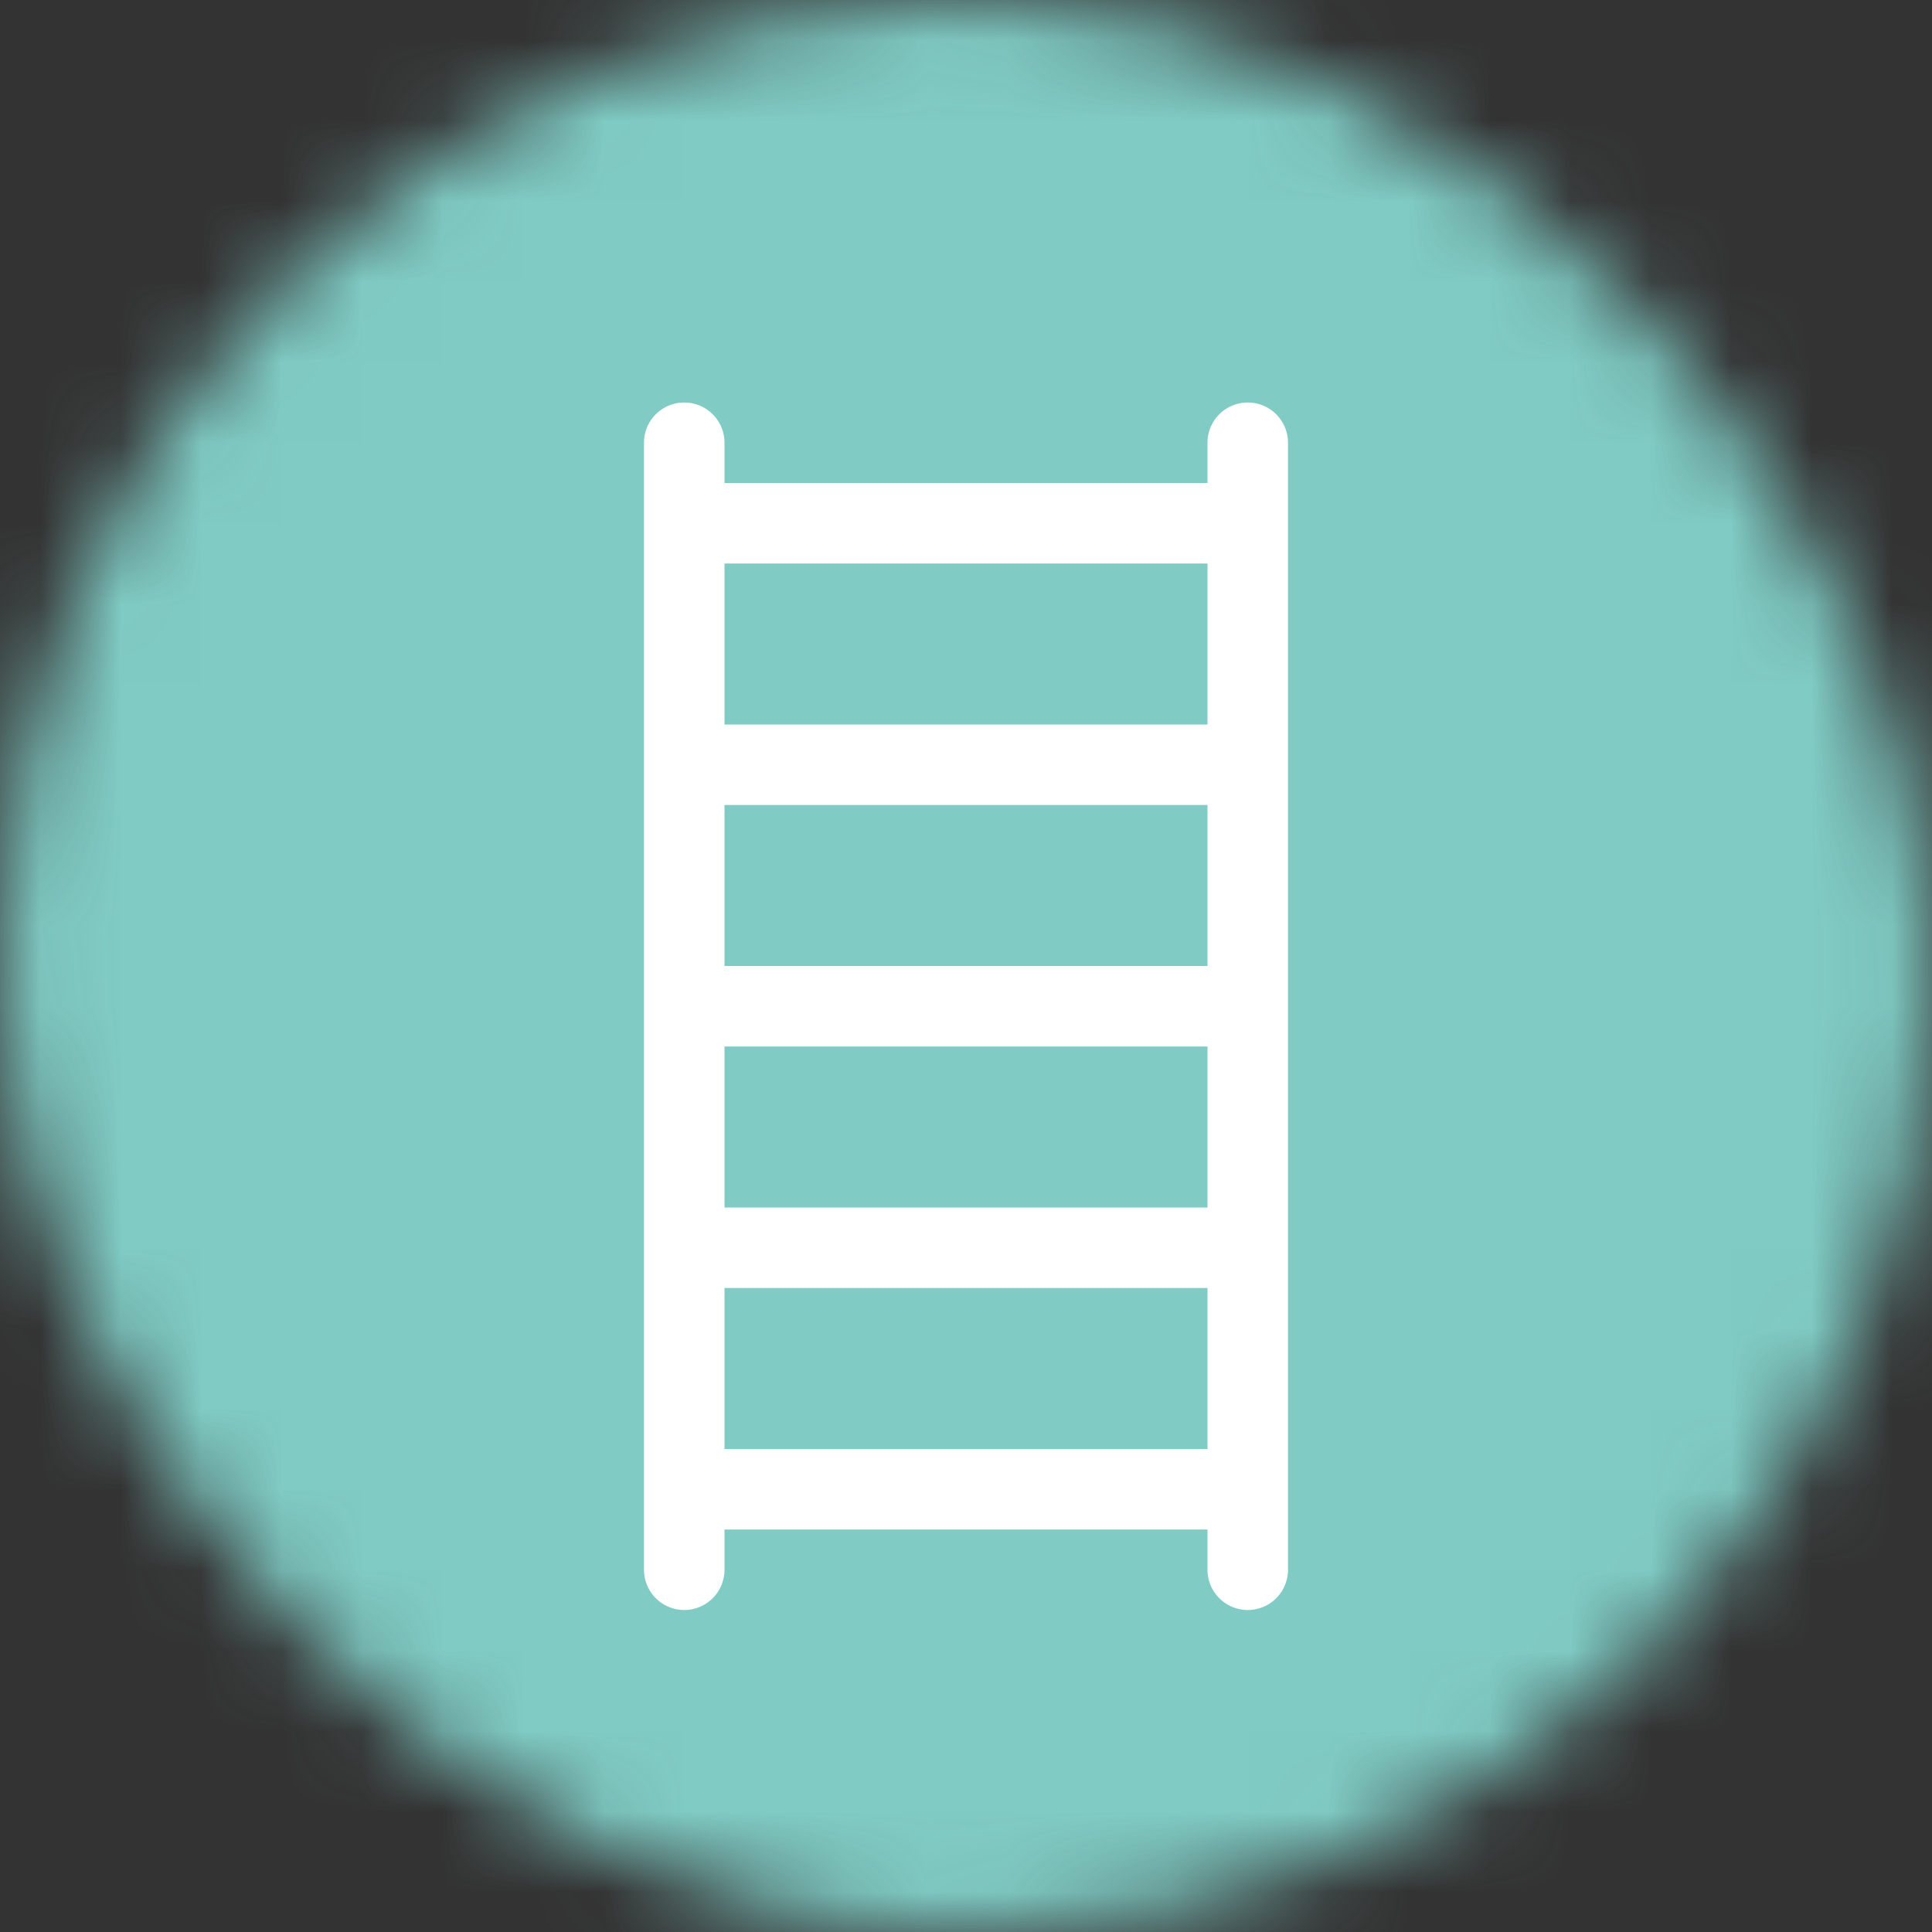 <svg xmlns="http://www.w3.org/2000/svg" viewBox="0 0 24 24" fill="none" shape-rendering="auto"><rect x="0" y="0" width="24" height="24" fill="#333333" stroke="none"/><mask id="viewboxMask"><rect width="24" height="24" rx="12" ry="12" x="0" y="0" fill="#fff" /></mask><g mask="url(#viewboxMask)"><rect fill="#80cbc4" width="24" height="24" x="0" y="0" /><g transform="translate(4 4)"><path d="M4.5 1a.5.5 0 0 1 .5.5V2h6v-.5a.5.5 0 0 1 1 0v14a.5.5 0 0 1-1 0V15H5v.5a.5.5 0 0 1-1 0v-14a.5.5 0 0 1 .5-.5ZM5 14h6v-2H5v2Zm0-3h6V9H5v2Zm0-3h6V6H5v2Zm0-3h6V3H5v2Z" fill="#fff"/></g></g></svg>